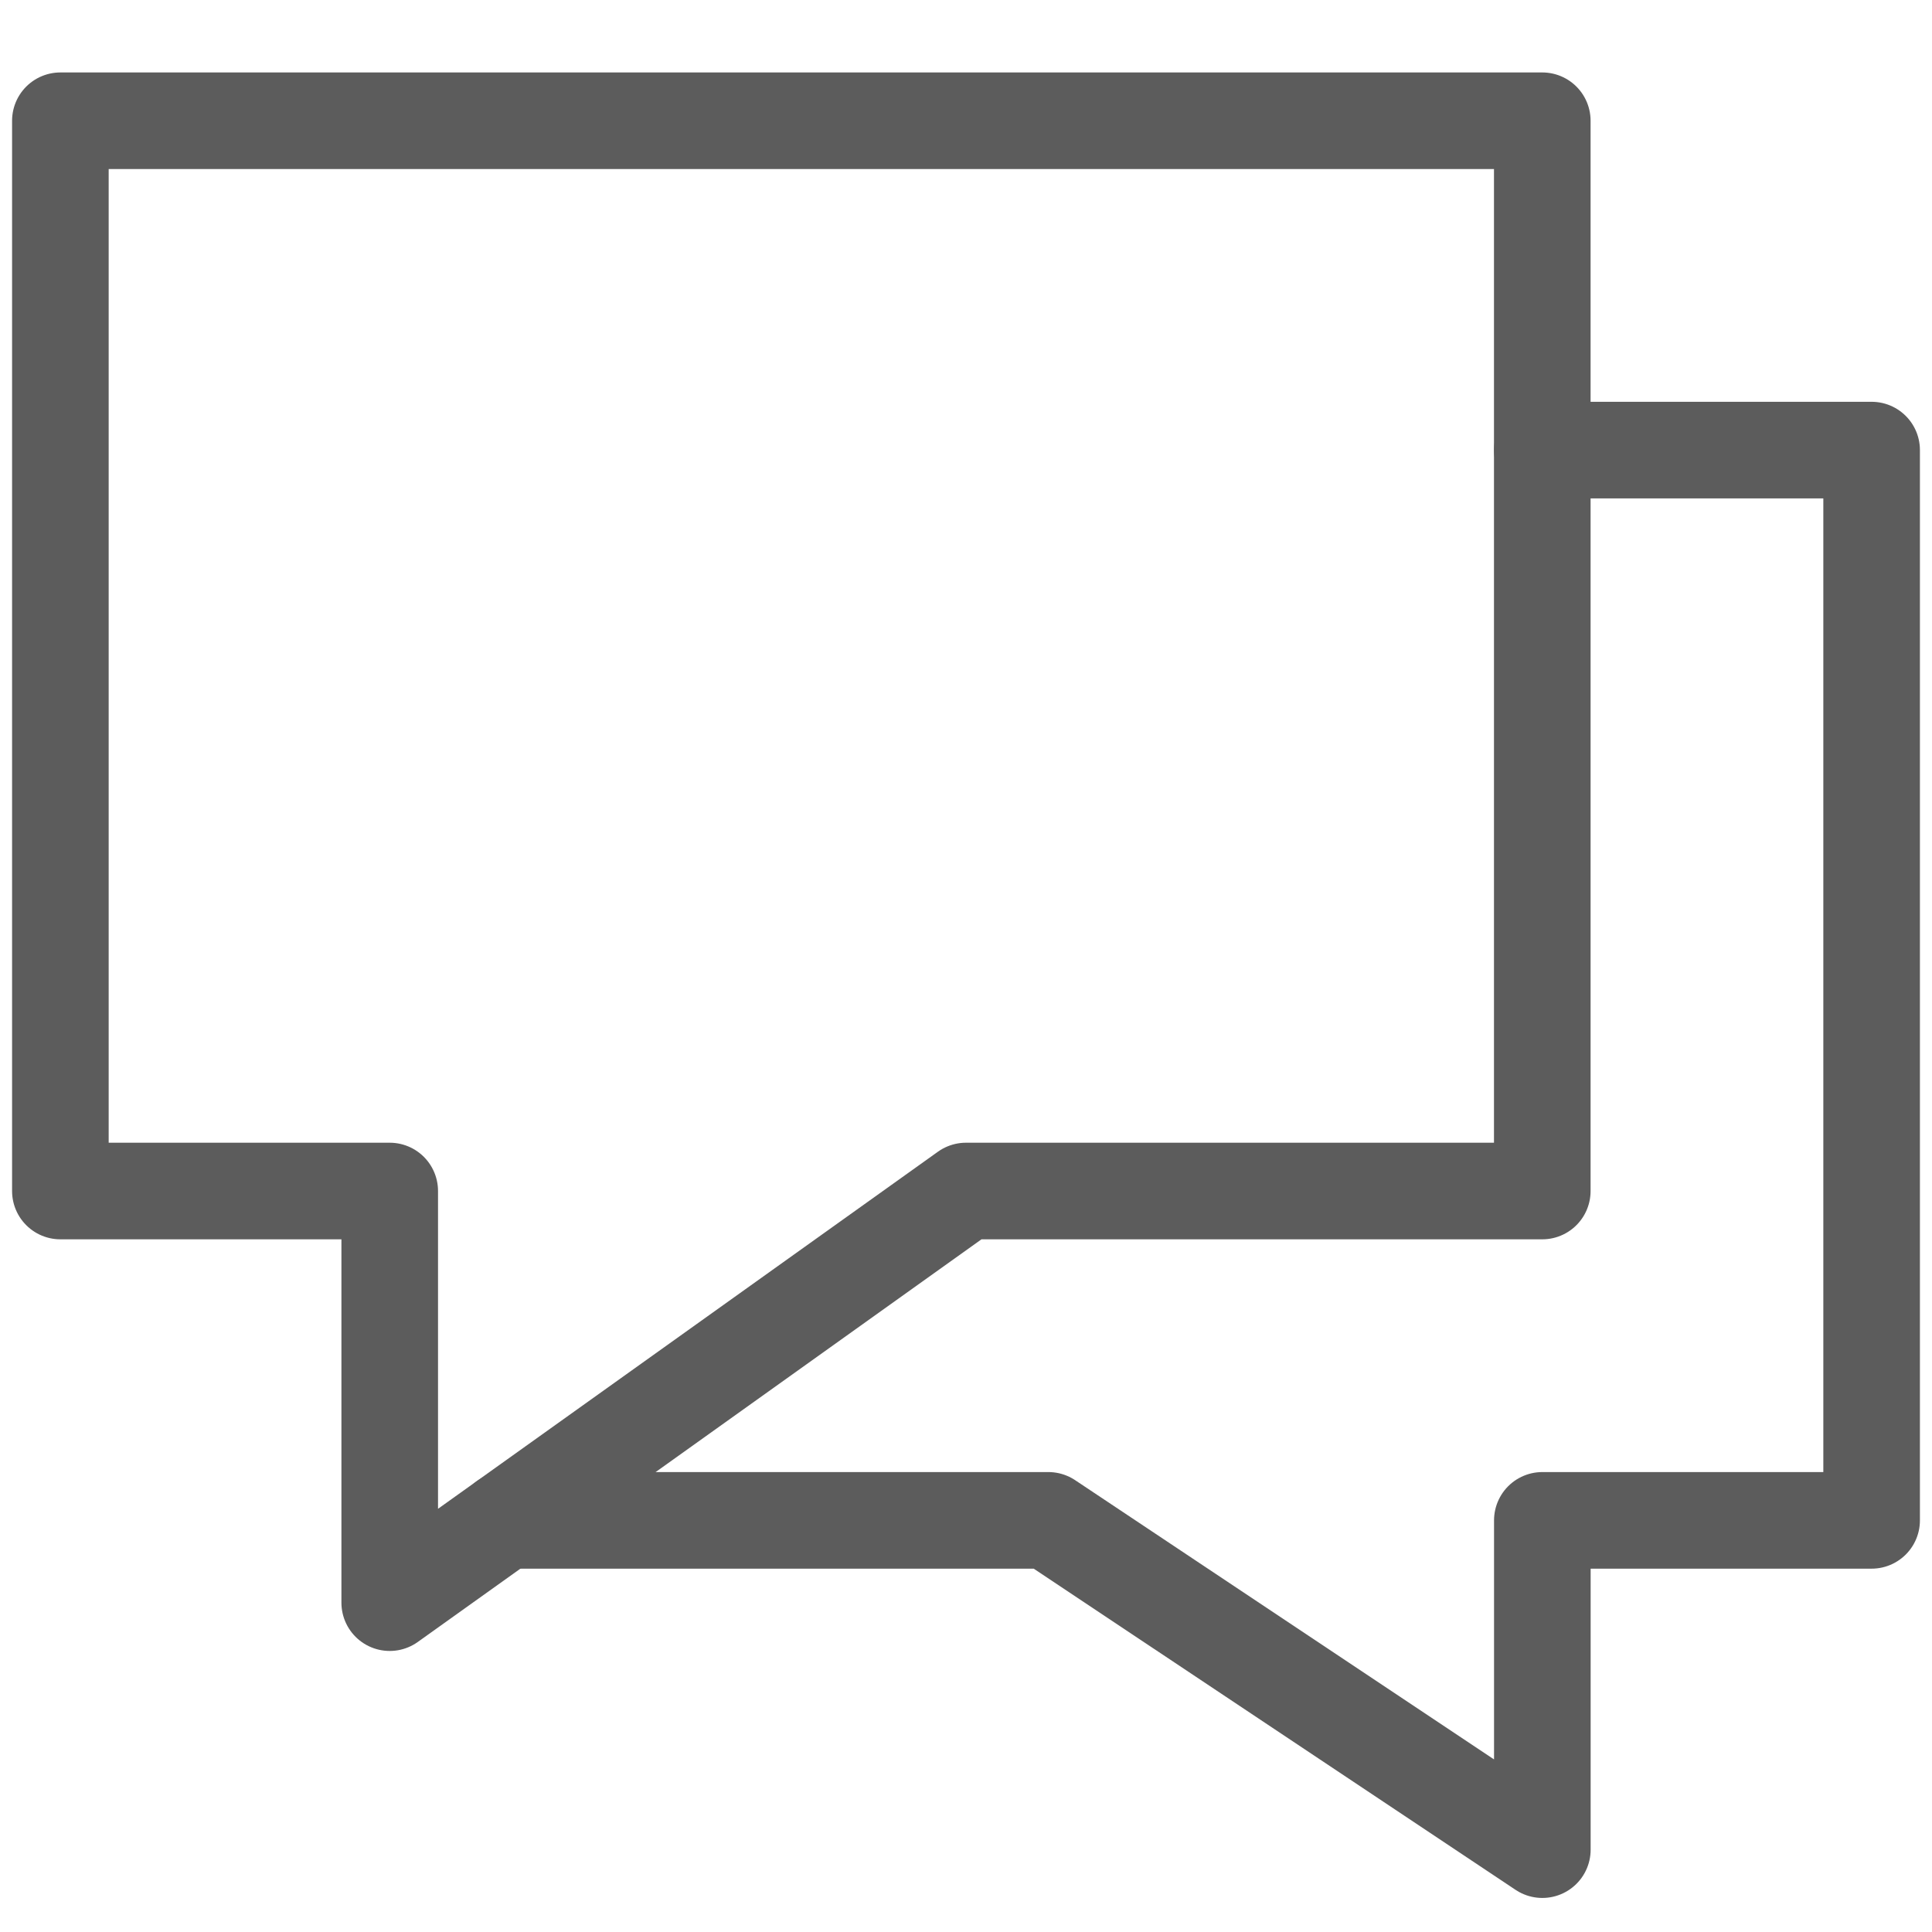 <svg width="32" height="32" viewBox="0 0 32 32" fill="none" xmlns="http://www.w3.org/2000/svg">
<path d="M25.546 7.455H31V25.182H25.546V30.636L17.364 25.182H8.364" stroke="#5C5C5C" stroke-width="1.6" stroke-linecap="round" stroke-linejoin="round"/>
<path fill-rule="evenodd" clip-rule="evenodd" d="M25.545 2H1V19.727H6.455V26.545L16 19.727H25.545V2Z" stroke="#5C5C5C" stroke-width="1.6" stroke-linecap="round" stroke-linejoin="round"/>
</svg>
